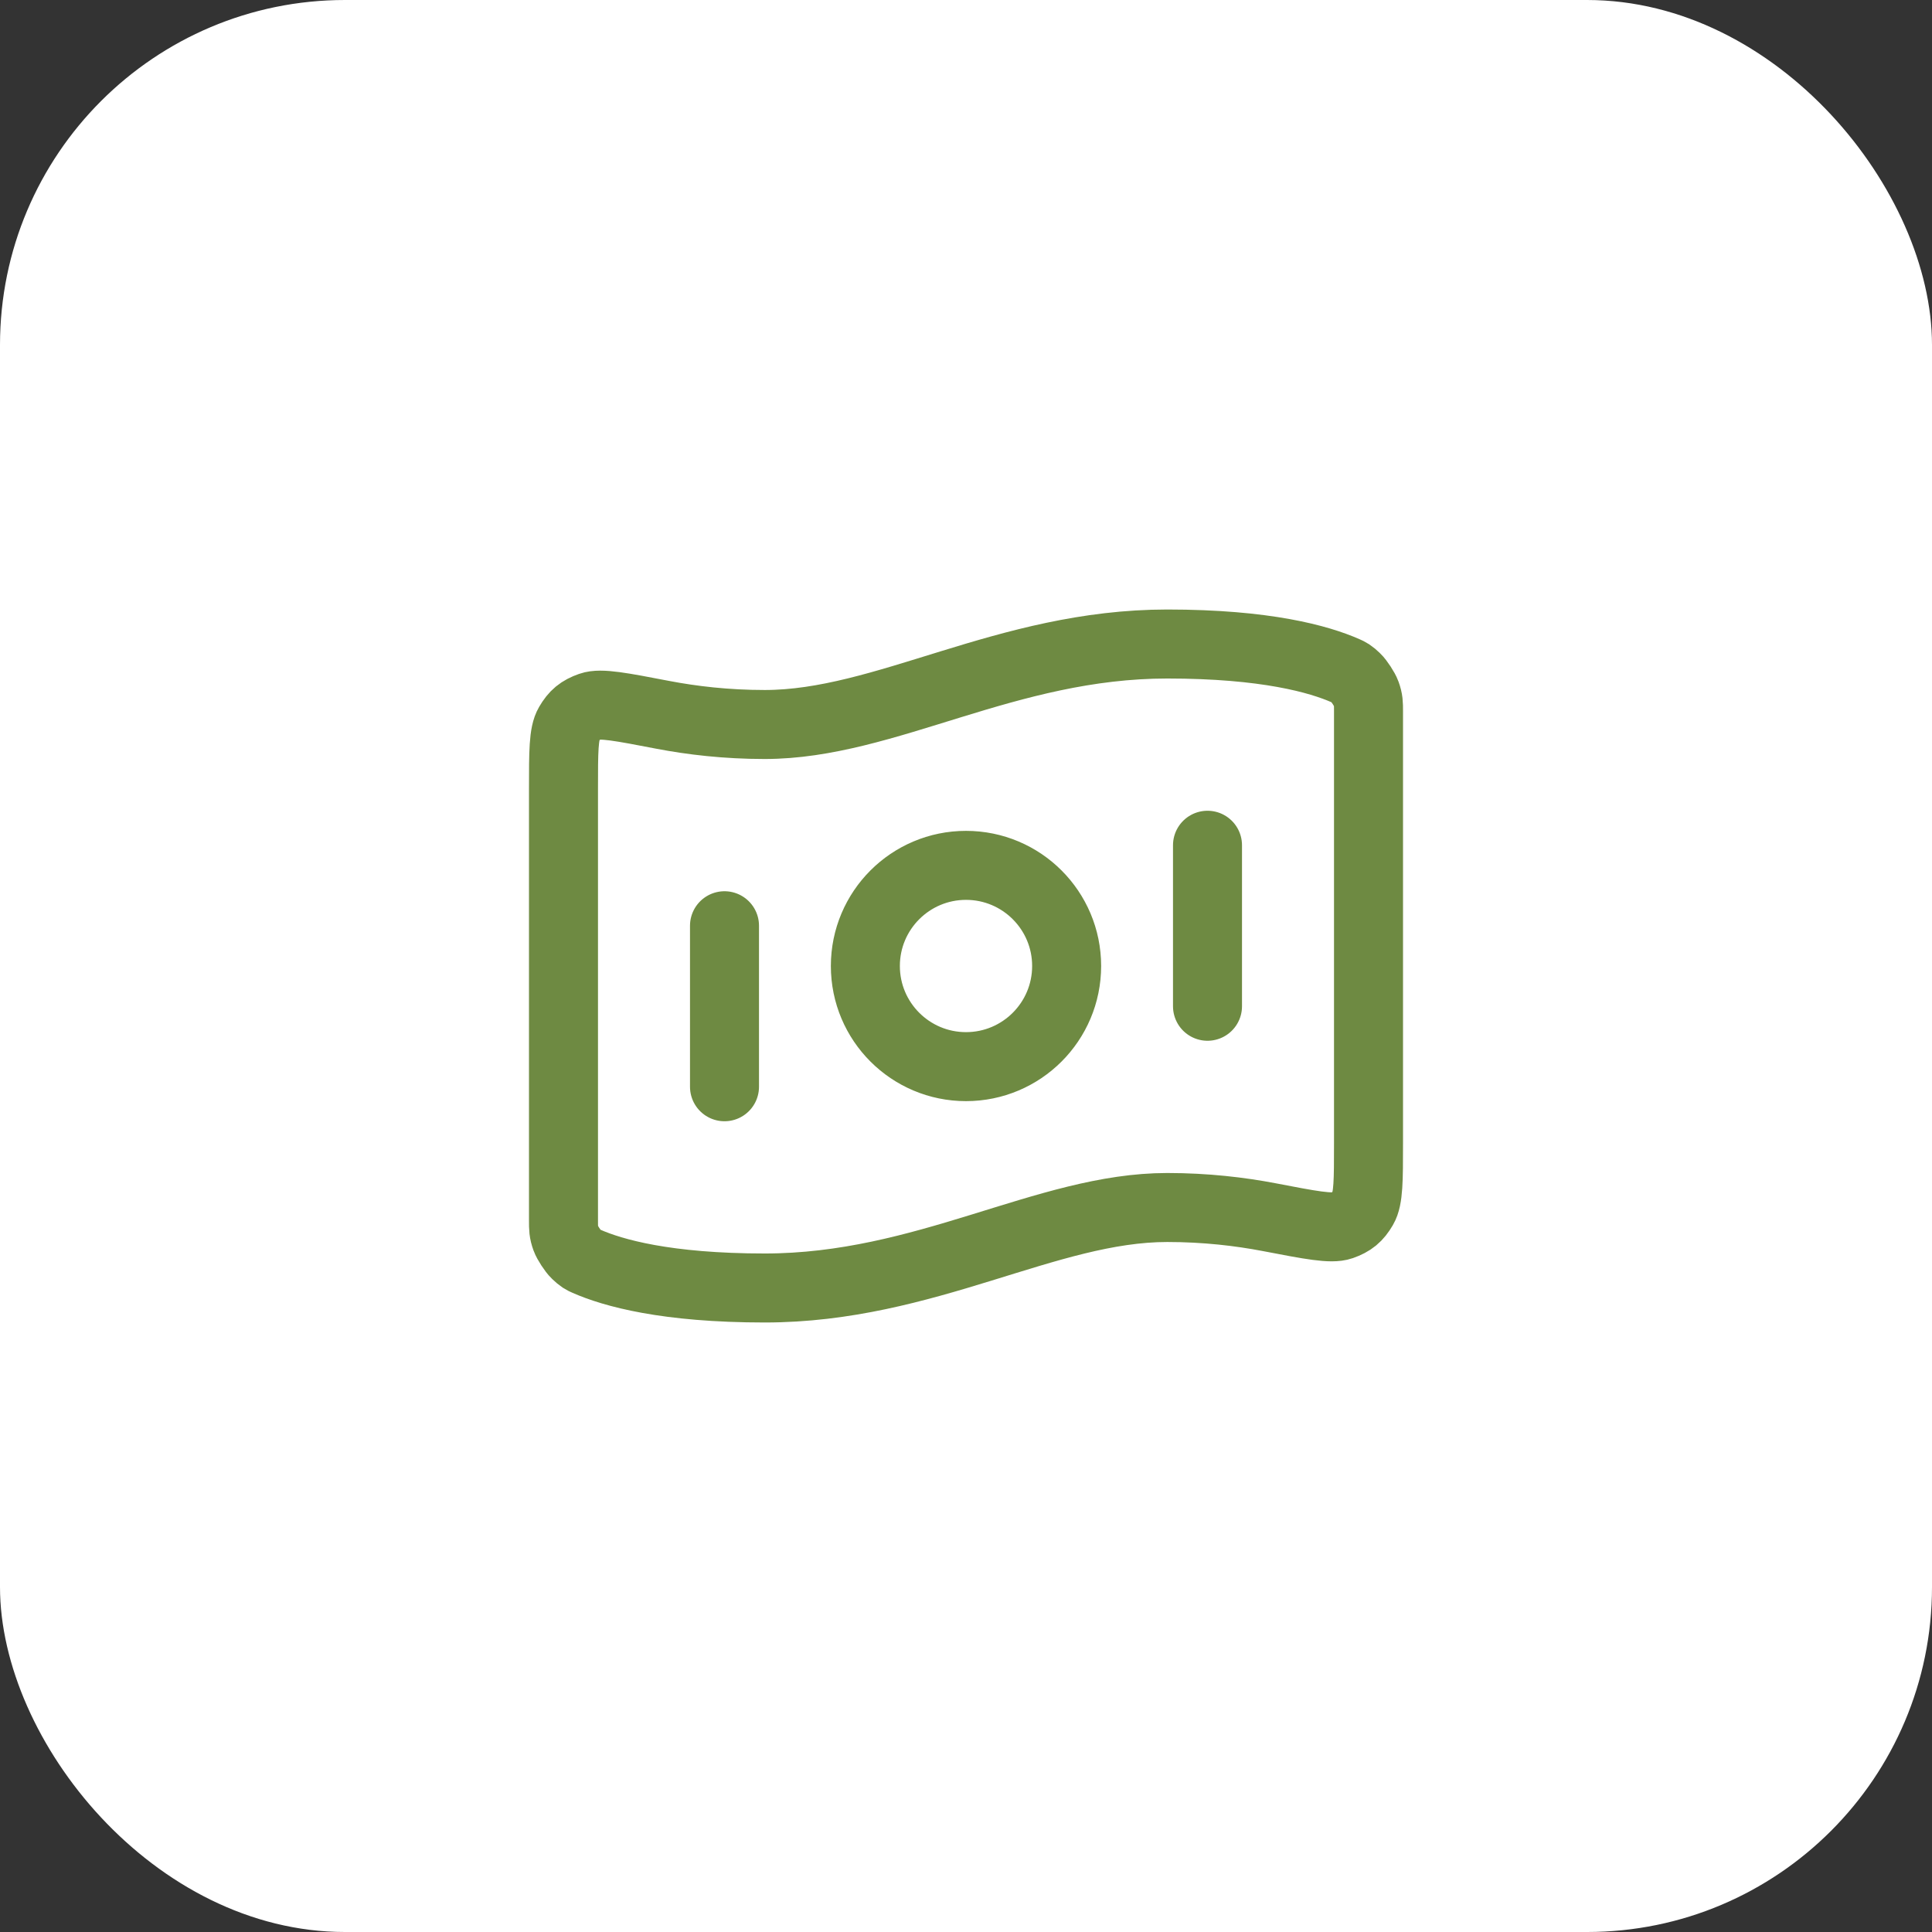 <?xml version="1.0" encoding="UTF-8"?> <svg xmlns="http://www.w3.org/2000/svg" width="56" height="56" viewBox="0 0 56 56" fill="none"><rect x="0" y="0" width="56" height="56" fill="#333333" stroke="none"/><rect width="56" height="56" rx="10" fill="white"></rect><path d="M21 26.833V31.5M35 24.5V29.167M33.833 18.667C36.69 18.667 38.235 19.104 39.004 19.443C39.106 19.488 39.158 19.511 39.305 19.652C39.394 19.736 39.556 19.984 39.597 20.099C39.667 20.291 39.667 20.396 39.667 20.607V33.146C39.667 34.206 39.667 34.737 39.508 35.009C39.346 35.286 39.19 35.415 38.887 35.522C38.59 35.626 37.989 35.511 36.788 35.28C35.947 35.119 34.949 35 33.833 35C30.333 35 26.833 37.333 22.167 37.333C19.31 37.333 17.765 36.896 16.996 36.557C16.893 36.512 16.842 36.489 16.695 36.348C16.606 36.264 16.444 36.016 16.403 35.901C16.333 35.708 16.333 35.603 16.333 35.393L16.333 22.854C16.333 21.793 16.333 21.263 16.492 20.991C16.654 20.714 16.81 20.585 17.113 20.478C17.41 20.373 18.011 20.489 19.212 20.72C20.053 20.881 21.051 21 22.167 21C25.667 21 29.167 18.667 33.833 18.667ZM30.917 28C30.917 29.611 29.611 30.917 28 30.917C26.389 30.917 25.083 29.611 25.083 28C25.083 26.389 26.389 25.083 28 25.083C29.611 25.083 30.917 26.389 30.917 28Z" stroke="#6E8A42" stroke-width="2" stroke-linecap="round" stroke-linejoin="round"></path></svg> 
